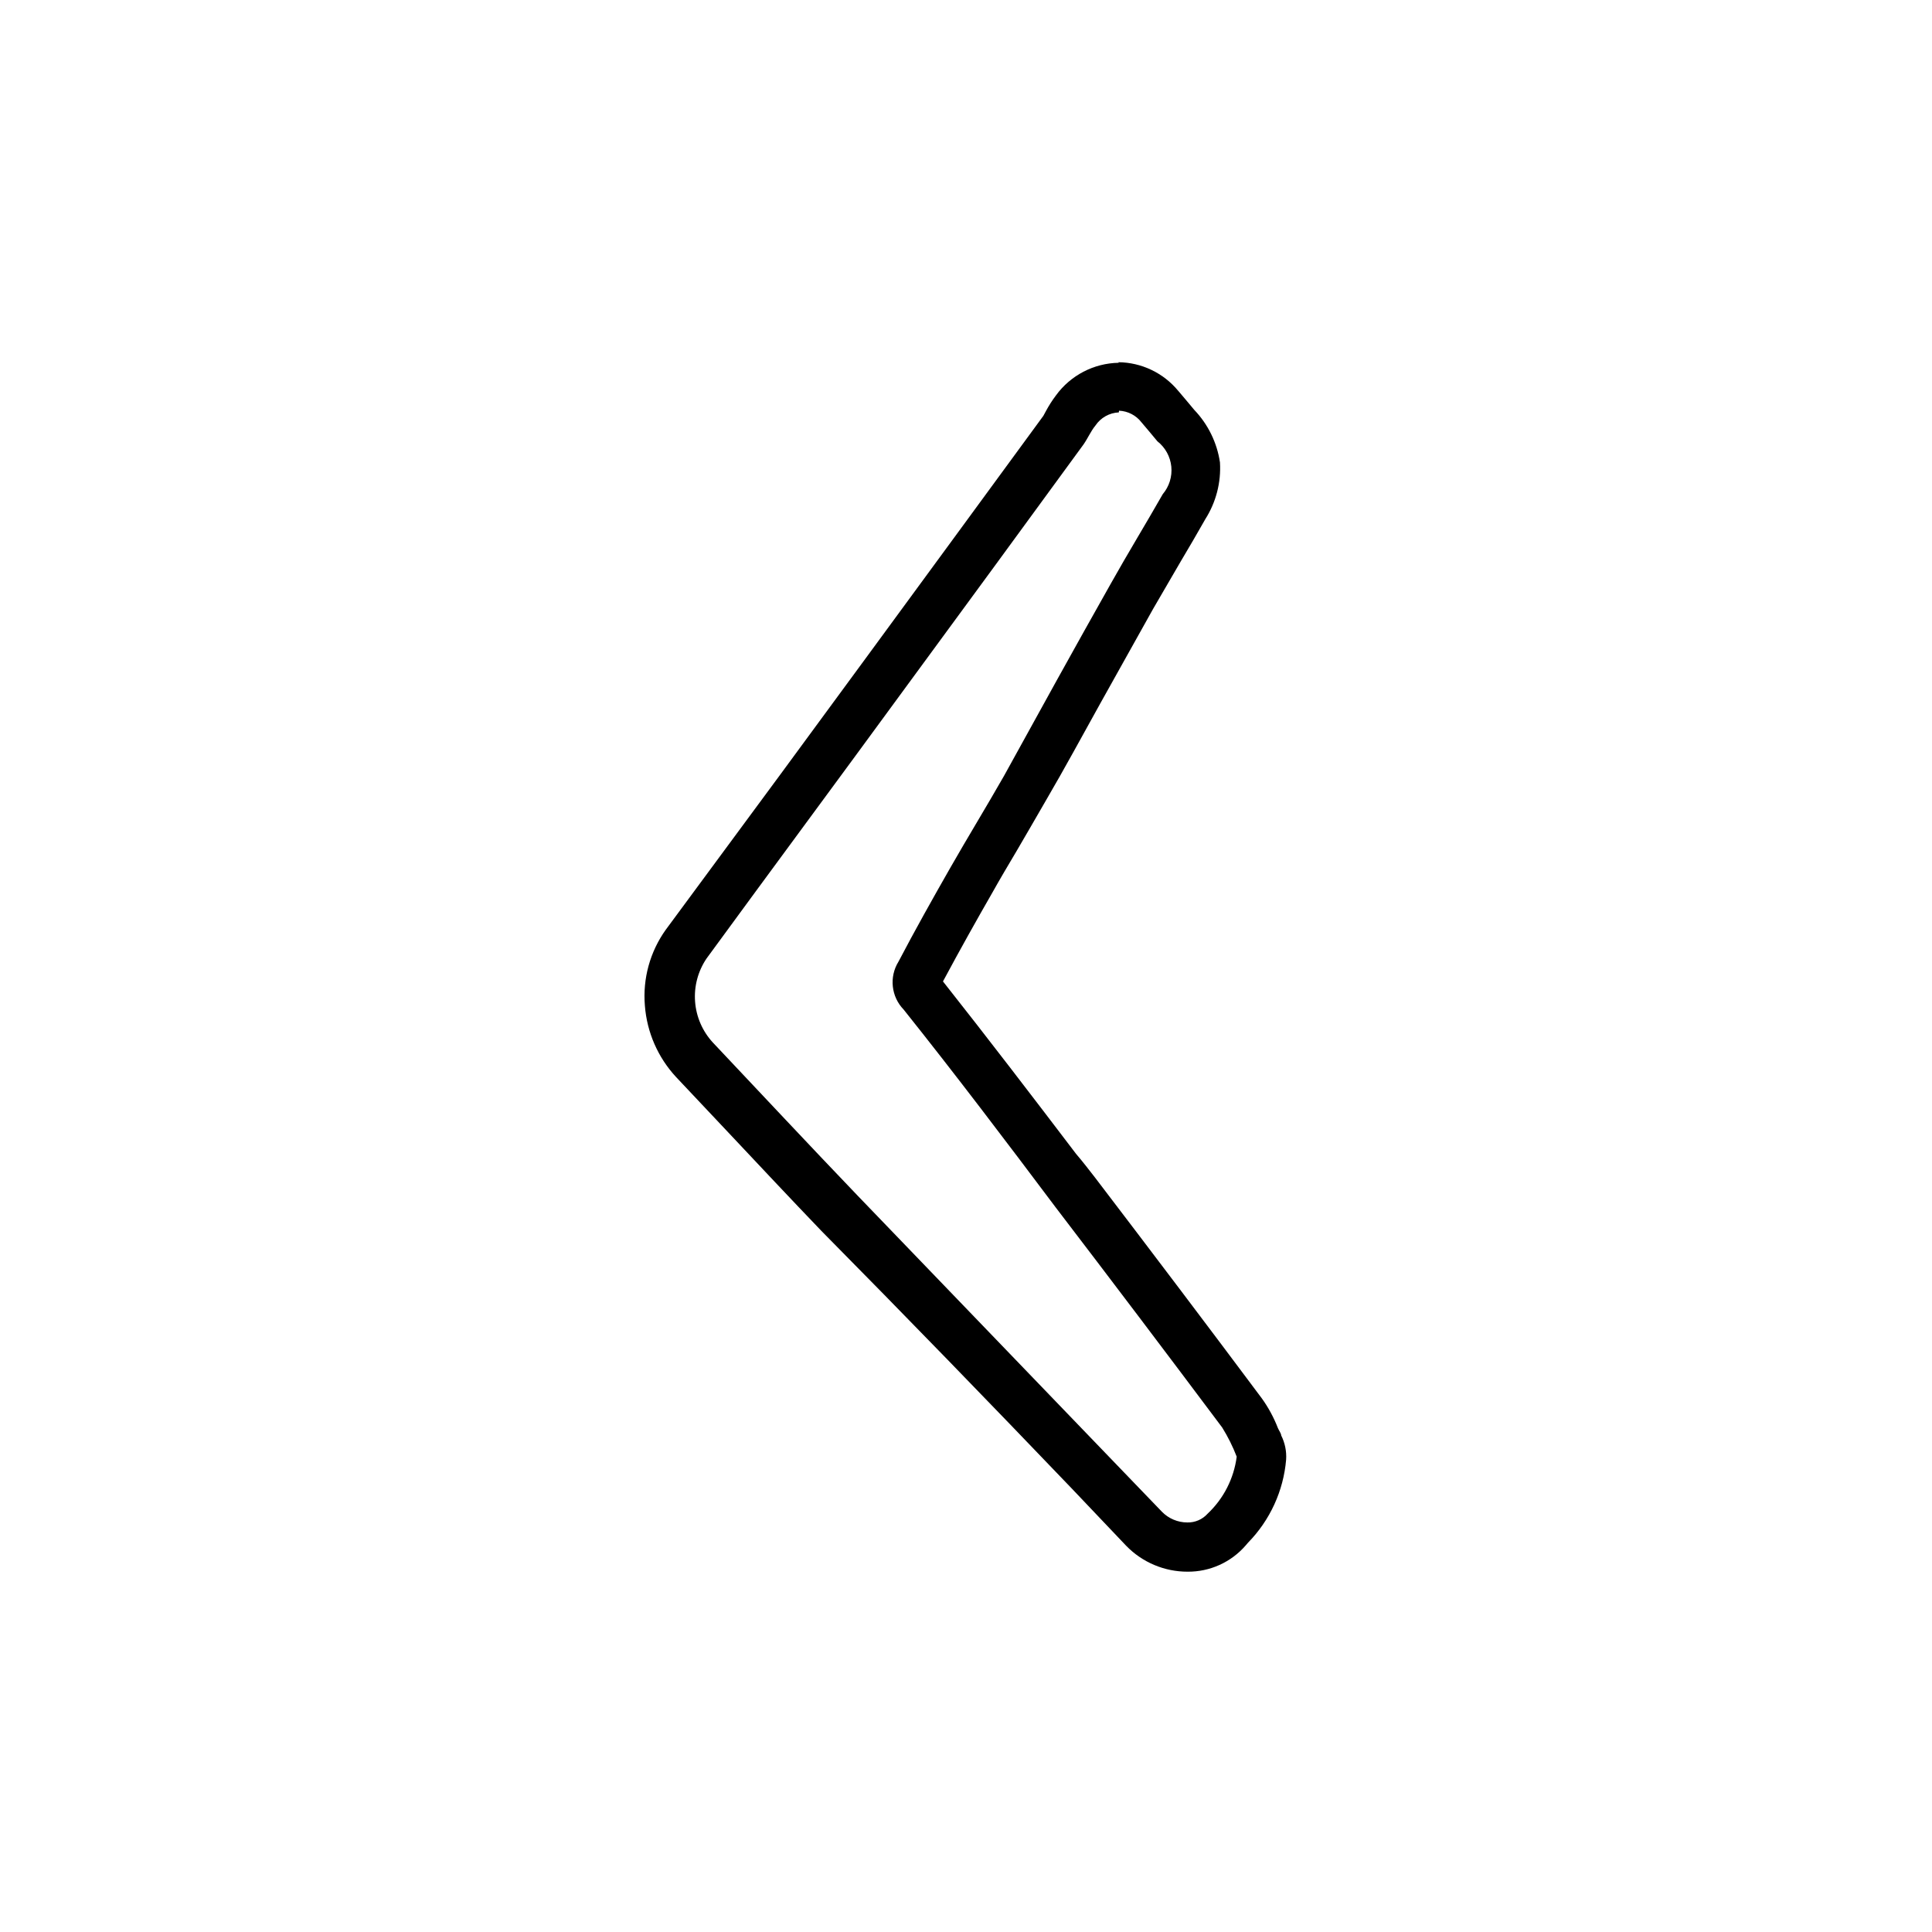 <?xml version="1.0" encoding="UTF-8"?>
<!-- Uploaded to: SVG Repo, www.svgrepo.com, Generator: SVG Repo Mixer Tools -->
<svg fill="#000000" width="800px" height="800px" version="1.1" viewBox="144 144 512 512" xmlns="http://www.w3.org/2000/svg">
 <path d="m440.55 252.84c2.34 0.094 4.516 1.219 5.945 3.074 1.461 1.664 2.82 3.375 4.231 5.039v-0.004c2.09 1.645 3.418 4.062 3.684 6.703 0.266 2.644-0.555 5.281-2.269 7.305-4.535 7.961-9.32 15.77-13.805 23.781-9.523 16.875-18.895 33.855-28.266 50.883-4.684 8.211-9.621 16.273-14.309 24.484-4.684 8.211-9.27 16.375-13.652 24.738-2.512 4.043-1.949 9.277 1.359 12.695 13.754 17.23 27.105 34.863 40.305 52.445 14.812 19.379 29.523 38.828 44.133 58.34v0.004c1.516 2.441 2.801 5.023 3.832 7.707-0.746 5.777-3.469 11.121-7.711 15.113-1.371 1.527-3.34 2.371-5.391 2.32-2.519-0.008-4.934-1.023-6.699-2.824-26.871-27.91-53.738-55.82-80.609-83.734-12.898-13.453-25.645-27.105-38.441-40.656-2.734-2.977-4.383-6.789-4.684-10.82-0.305-4.031 0.762-8.043 3.019-11.395 17.531-23.98 35.266-47.914 52.801-71.895 15.719-21.395 31.422-42.84 47.105-64.336 1.16-1.664 1.965-3.578 3.176-5.039 1.395-2.078 3.695-3.371 6.195-3.477m0-13.148c-6.613 0.102-12.789 3.312-16.676 8.664-0.996 1.324-1.887 2.723-2.668 4.184l-0.656 1.211c-15.77 21.512-31.59 43.176-47.105 64.285l-22.723 30.934-30.23 40.961v-0.004c-4.184 5.844-6.148 12.992-5.539 20.152 0.543 7.051 3.453 13.707 8.262 18.895l13.957 14.812c8.012 8.516 16.273 17.332 24.535 25.945 22.266 22.52 44.738 45.695 66.449 68.367l14.359 15.113c4.262 4.383 10.113 6.852 16.223 6.852 5.938 0.059 11.594-2.504 15.469-7.004l0.605-0.707v0.004c5.805-5.934 9.367-13.699 10.074-21.969 0.148-2.227-0.305-4.453-1.309-6.445 0-0.504-0.555-1.211-0.855-1.914l-0.004-0.004c-1.086-2.805-2.523-5.465-4.281-7.906-14.105-18.895-28.969-38.543-44.184-58.492-1.613-2.066-3.223-4.18-5.039-6.297-11.488-15.113-23.328-30.582-35.266-45.695 4.586-8.566 9.32-16.977 13-23.375 2.117-3.777 4.383-7.609 6.602-11.336 2.215-3.727 5.039-8.715 7.656-13.199 5.039-8.613 9.773-17.383 14.508-25.895l13.906-24.887 7.356-12.645c2.168-3.629 4.332-7.356 6.449-11.082v-0.012c2.875-4.492 4.254-9.785 3.93-15.113-0.777-5.227-3.152-10.086-6.801-13.906l-1.812-2.168-2.469-2.922-0.004 0.004c-3.918-4.734-9.723-7.5-15.867-7.559z"/>
</svg>